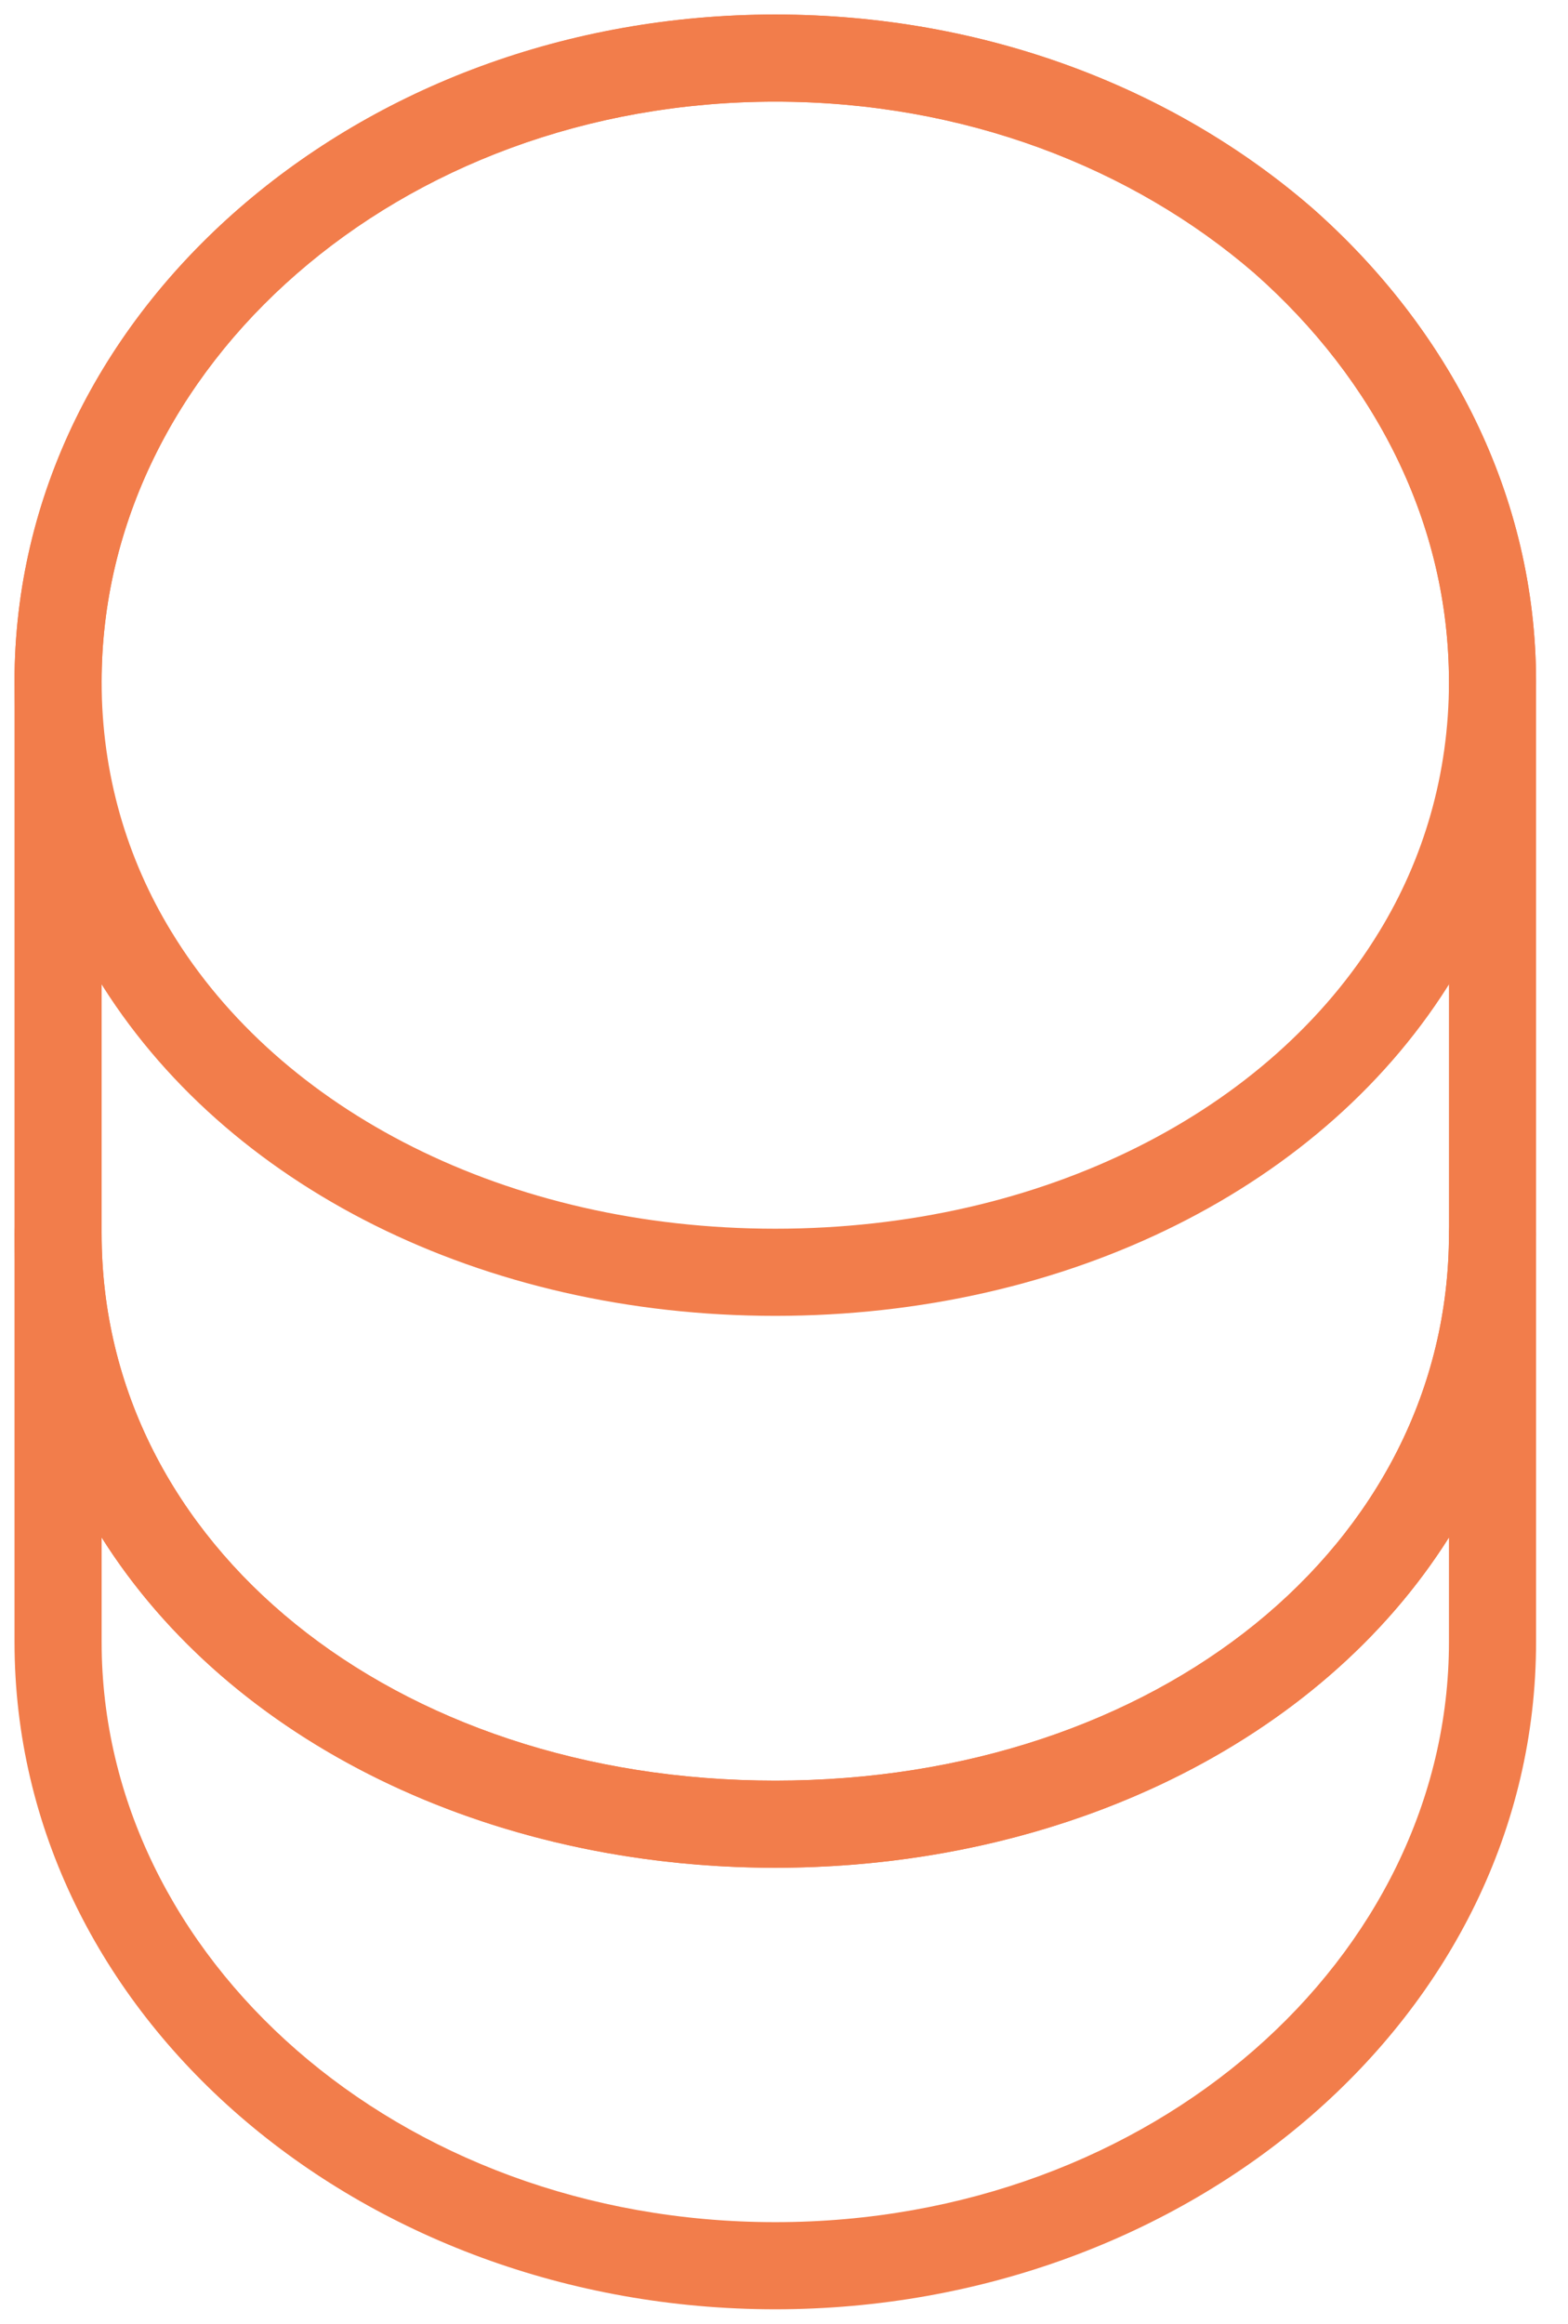 <svg width="27" height="40" viewBox="0 0 27 40" fill="none" xmlns="http://www.w3.org/2000/svg">
<path fill-rule="evenodd" clip-rule="evenodd" d="M1 20.485C1.414 20.485 1.75 20.821 1.75 21.235C1.75 26.605 6.784 30.65 13.35 30.65C19.916 30.65 24.95 26.605 24.95 21.235C24.95 20.821 25.286 20.485 25.7 20.485C26.114 20.485 26.45 20.821 26.45 21.235V28.265C26.45 34.702 20.483 39.75 13.35 39.75C6.217 39.75 0.25 34.702 0.25 28.265V21.235C0.25 20.821 0.586 20.485 1 20.485ZM1.75 26.465V28.265C1.75 33.684 6.841 38.25 13.35 38.25C19.859 38.25 24.95 33.684 24.95 28.265V26.465C22.73 29.985 18.297 32.15 13.35 32.15C8.403 32.15 3.969 29.985 1.75 26.465Z" fill="#F27D4B"/>
<path fill-rule="evenodd" clip-rule="evenodd" d="M13.35 1.75C10.105 1.75 7.204 2.885 5.103 4.719C3.021 6.534 1.75 9.016 1.75 11.735C1.75 13.323 2.186 14.784 2.951 16.037L2.952 16.038C4.821 19.113 8.727 21.15 13.35 21.15C17.973 21.15 21.879 19.113 23.748 16.038L23.749 16.037C24.514 14.784 24.95 13.323 24.95 11.735C24.95 9.017 23.68 6.536 21.597 4.7C19.495 2.885 16.594 1.75 13.35 1.75ZM4.117 3.589C6.501 1.508 9.755 0.25 13.35 0.25C16.945 0.25 20.198 1.508 22.581 3.568L22.586 3.572C24.947 5.65 26.45 8.526 26.45 11.735C26.45 13.604 25.936 15.335 25.029 16.818C22.832 20.432 18.379 22.65 13.35 22.65C8.321 22.65 3.868 20.432 1.671 16.818C0.764 15.335 0.25 13.604 0.25 11.735C0.25 8.526 1.753 5.65 4.117 3.589Z" fill="#F27D4B"/>
<path fill-rule="evenodd" clip-rule="evenodd" d="M13.35 1.75C6.841 1.75 1.75 6.316 1.75 11.735V21.235C1.75 26.605 6.784 30.65 13.35 30.65C19.916 30.65 24.95 26.605 24.95 21.235V11.735C24.95 9.017 23.68 6.536 21.597 4.7C19.495 2.885 16.594 1.75 13.35 1.75ZM0.25 11.735C0.25 5.298 6.217 0.25 13.35 0.25C16.945 0.25 20.198 1.508 22.581 3.568L22.586 3.572C24.947 5.65 26.45 8.526 26.45 11.735V21.235C26.45 27.721 20.426 32.15 13.35 32.15C6.274 32.15 0.25 27.721 0.25 21.235V11.735Z" fill="#F27D4B"/>
</svg>
